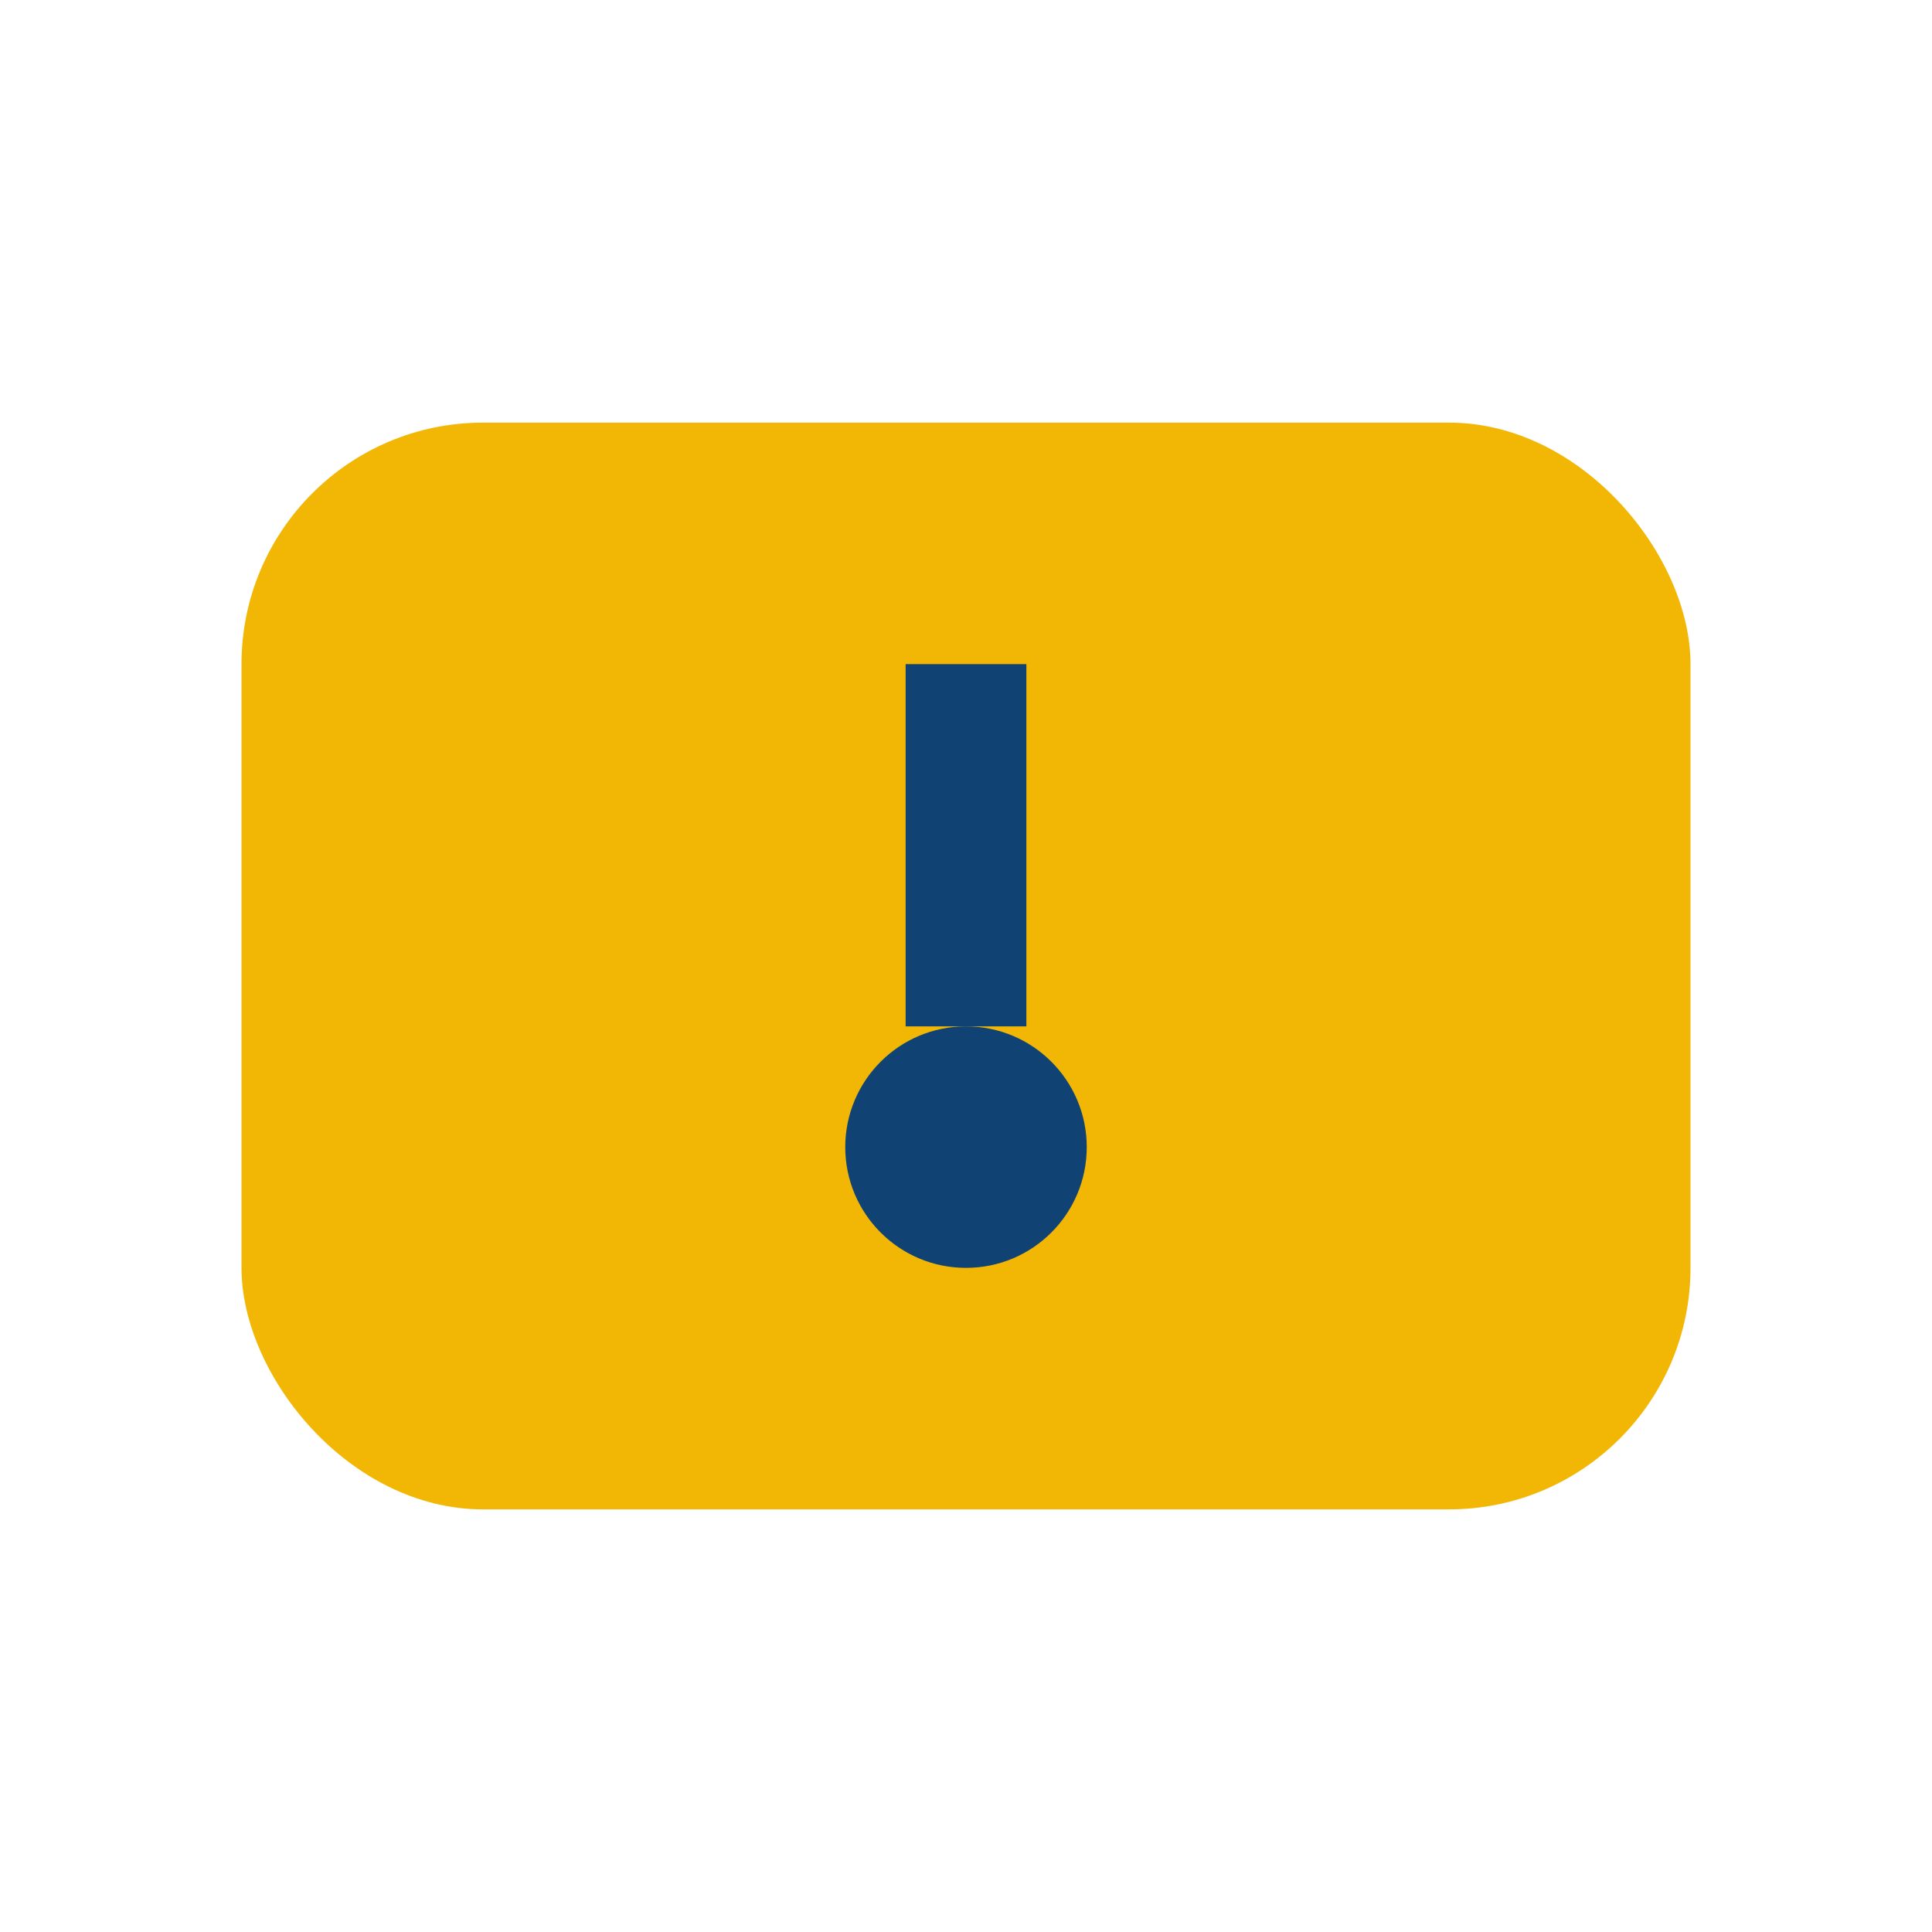 <?xml version="1.0" encoding="UTF-8"?>
<svg xmlns="http://www.w3.org/2000/svg" width="32" height="32" viewBox="0 0 32 32"><rect x="4" y="7" width="24" height="18" rx="4" fill="#F2B705"/><path d="M16 11v6" stroke="#104373" stroke-width="2"/><circle cx="16" cy="19" r="2" fill="#104373"/></svg>